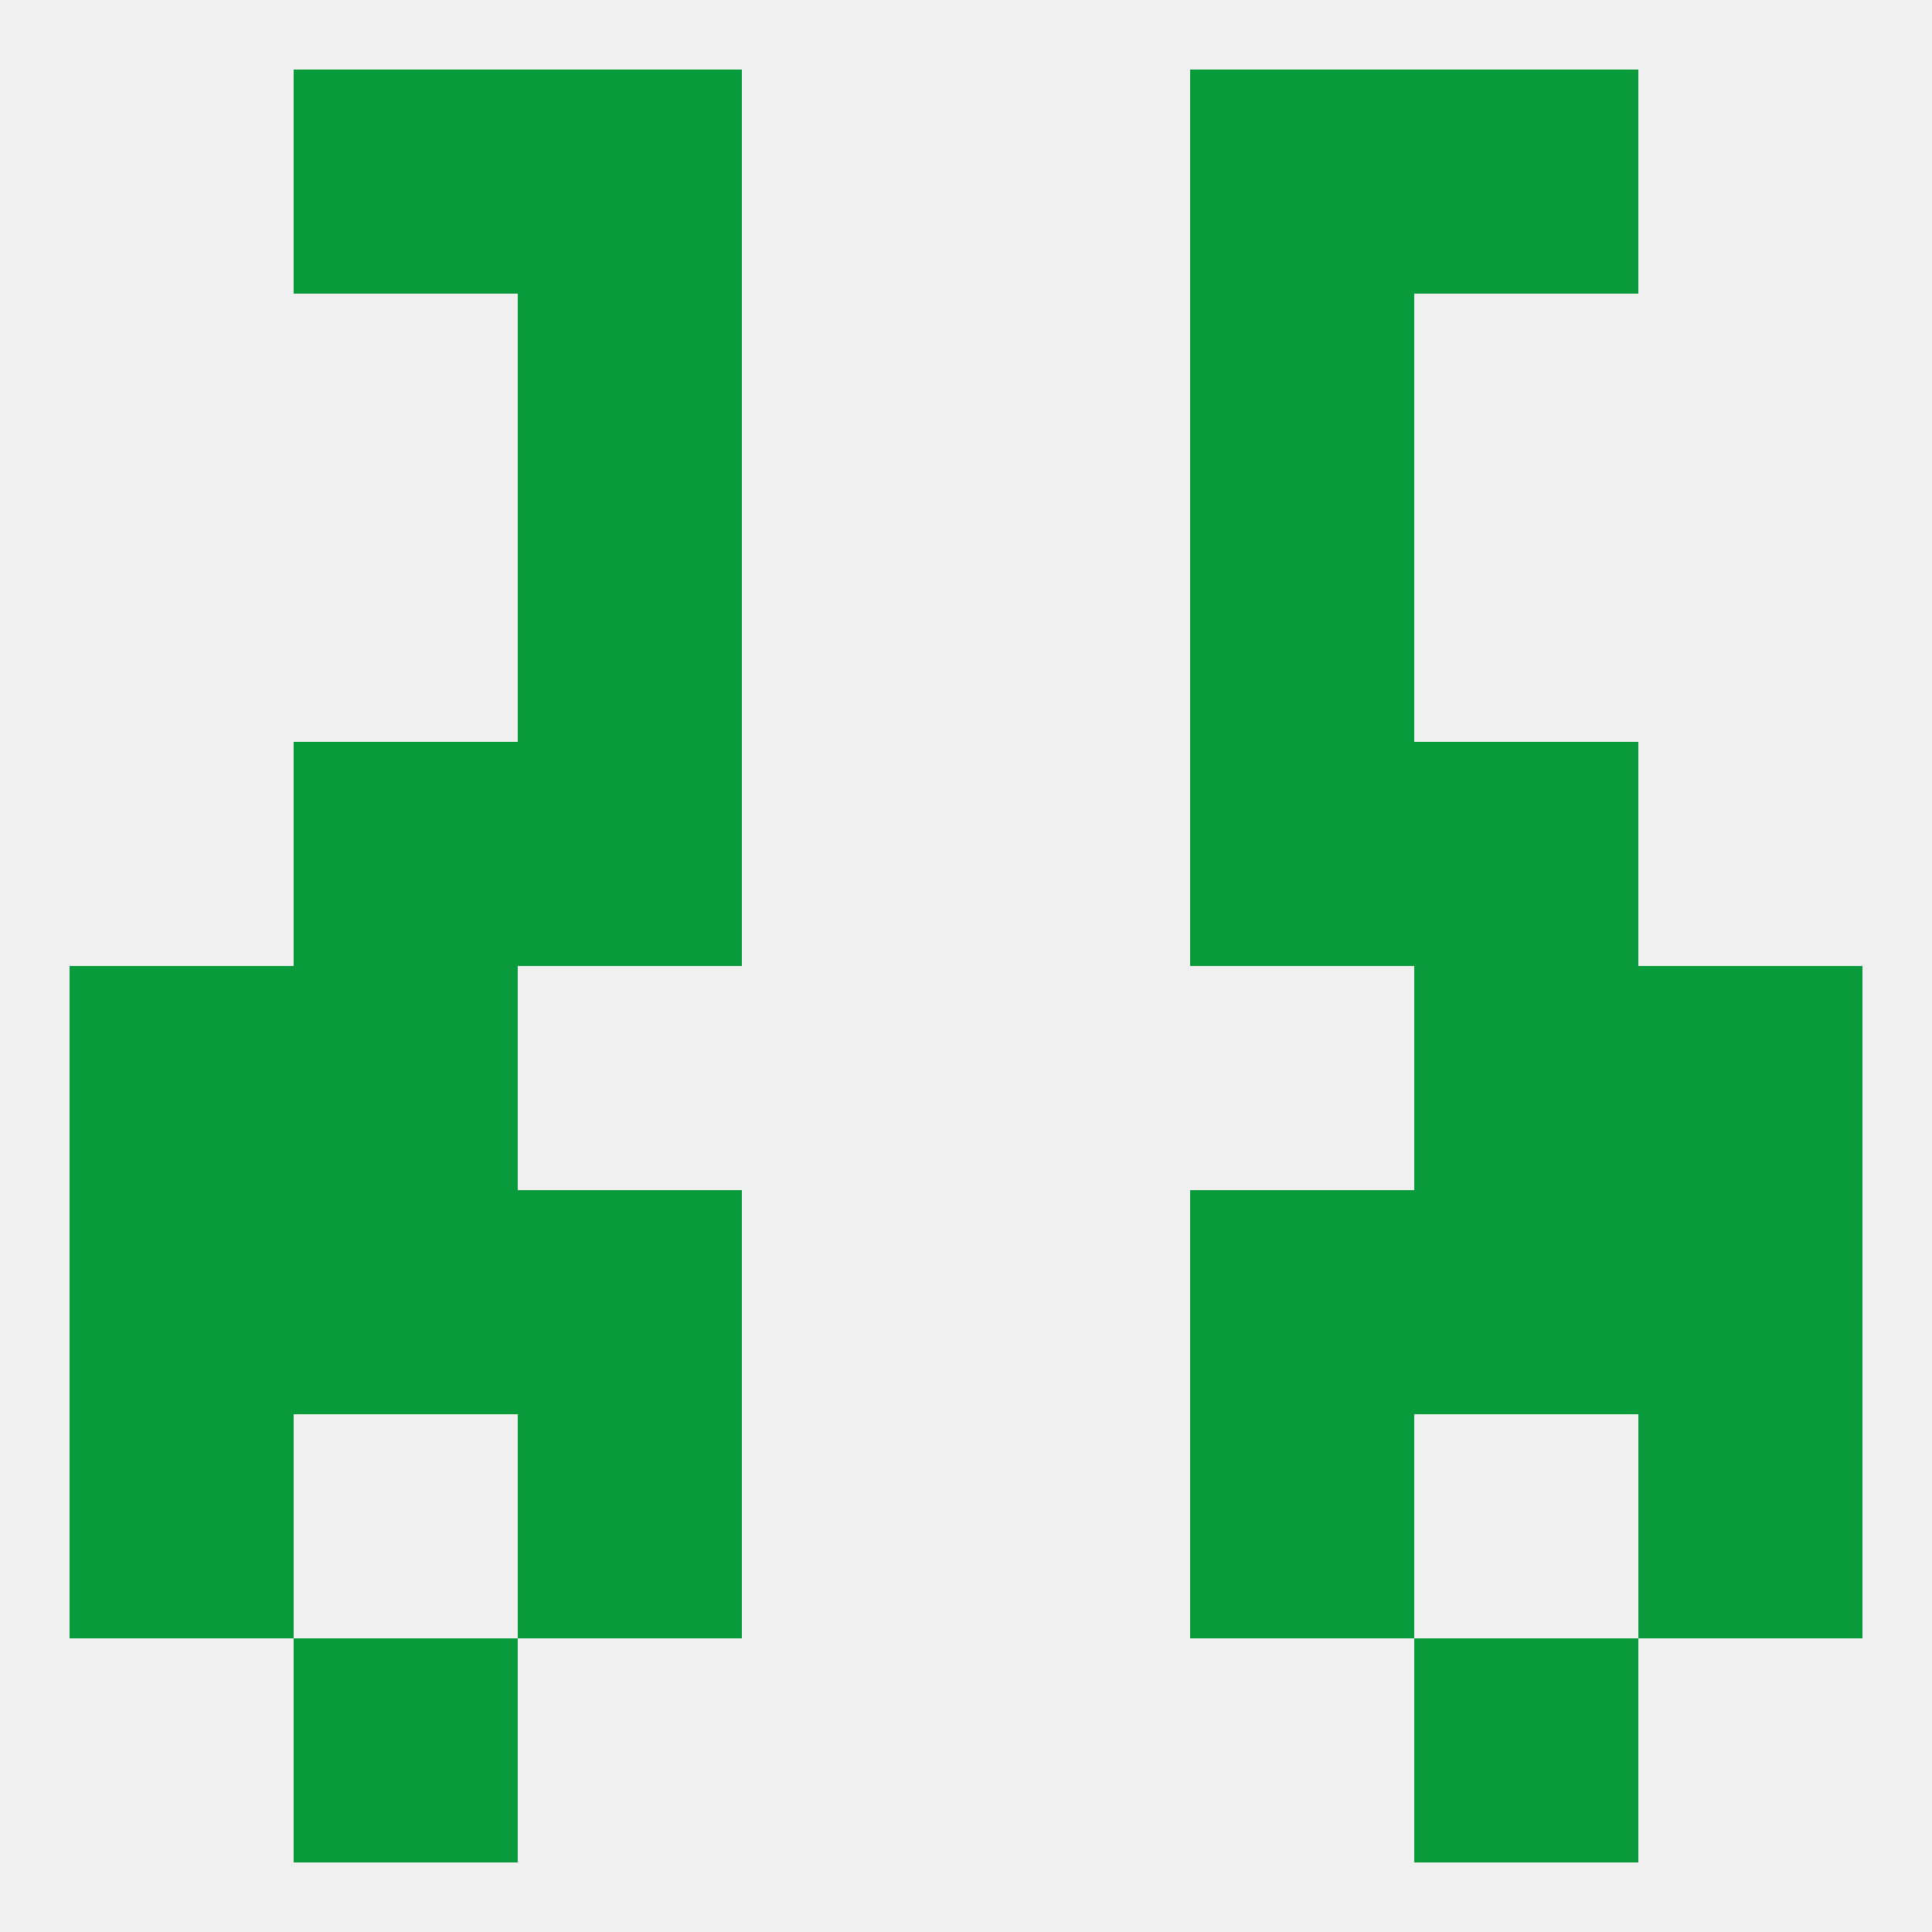 
<!--   <?xml version="1.0"?> -->
<svg version="1.1" baseprofile="full" xmlns="http://www.w3.org/2000/svg" xmlns:xlink="http://www.w3.org/1999/xlink" xmlns:ev="http://www.w3.org/2001/xml-events" width="250" height="250" viewBox="0 0 250 250" >
	<rect width="100%" height="100%" fill="rgba(240,240,240,255)"/>

	<rect x="67" y="38" width="29" height="29" fill="rgba(8,154,59,255)"/>
	<rect x="154" y="38" width="29" height="29" fill="rgba(8,154,59,255)"/>
	<rect x="67" y="9" width="29" height="29" fill="rgba(8,154,59,255)"/>
	<rect x="154" y="9" width="29" height="29" fill="rgba(8,154,59,255)"/>
	<rect x="38" y="9" width="29" height="29" fill="rgba(8,154,59,255)"/>
	<rect x="183" y="9" width="29" height="29" fill="rgba(8,154,59,255)"/>
	<rect x="38" y="212" width="29" height="29" fill="rgba(8,154,59,255)"/>
	<rect x="183" y="212" width="29" height="29" fill="rgba(8,154,59,255)"/>
	<rect x="154" y="183" width="29" height="29" fill="rgba(8,154,59,255)"/>
	<rect x="9" y="183" width="29" height="29" fill="rgba(8,154,59,255)"/>
	<rect x="212" y="183" width="29" height="29" fill="rgba(8,154,59,255)"/>
	<rect x="67" y="183" width="29" height="29" fill="rgba(8,154,59,255)"/>
	<rect x="9" y="125" width="29" height="29" fill="rgba(8,154,59,255)"/>
	<rect x="212" y="125" width="29" height="29" fill="rgba(8,154,59,255)"/>
	<rect x="38" y="125" width="29" height="29" fill="rgba(8,154,59,255)"/>
	<rect x="183" y="125" width="29" height="29" fill="rgba(8,154,59,255)"/>
	<rect x="38" y="154" width="29" height="29" fill="rgba(8,154,59,255)"/>
	<rect x="183" y="154" width="29" height="29" fill="rgba(8,154,59,255)"/>
	<rect x="9" y="154" width="29" height="29" fill="rgba(8,154,59,255)"/>
	<rect x="212" y="154" width="29" height="29" fill="rgba(8,154,59,255)"/>
	<rect x="67" y="154" width="29" height="29" fill="rgba(8,154,59,255)"/>
	<rect x="154" y="154" width="29" height="29" fill="rgba(8,154,59,255)"/>
	<rect x="67" y="96" width="29" height="29" fill="rgba(8,154,59,255)"/>
	<rect x="154" y="96" width="29" height="29" fill="rgba(8,154,59,255)"/>
	<rect x="38" y="96" width="29" height="29" fill="rgba(8,154,59,255)"/>
	<rect x="183" y="96" width="29" height="29" fill="rgba(8,154,59,255)"/>
	<rect x="67" y="67" width="29" height="29" fill="rgba(8,154,59,255)"/>
	<rect x="154" y="67" width="29" height="29" fill="rgba(8,154,59,255)"/>
</svg>
